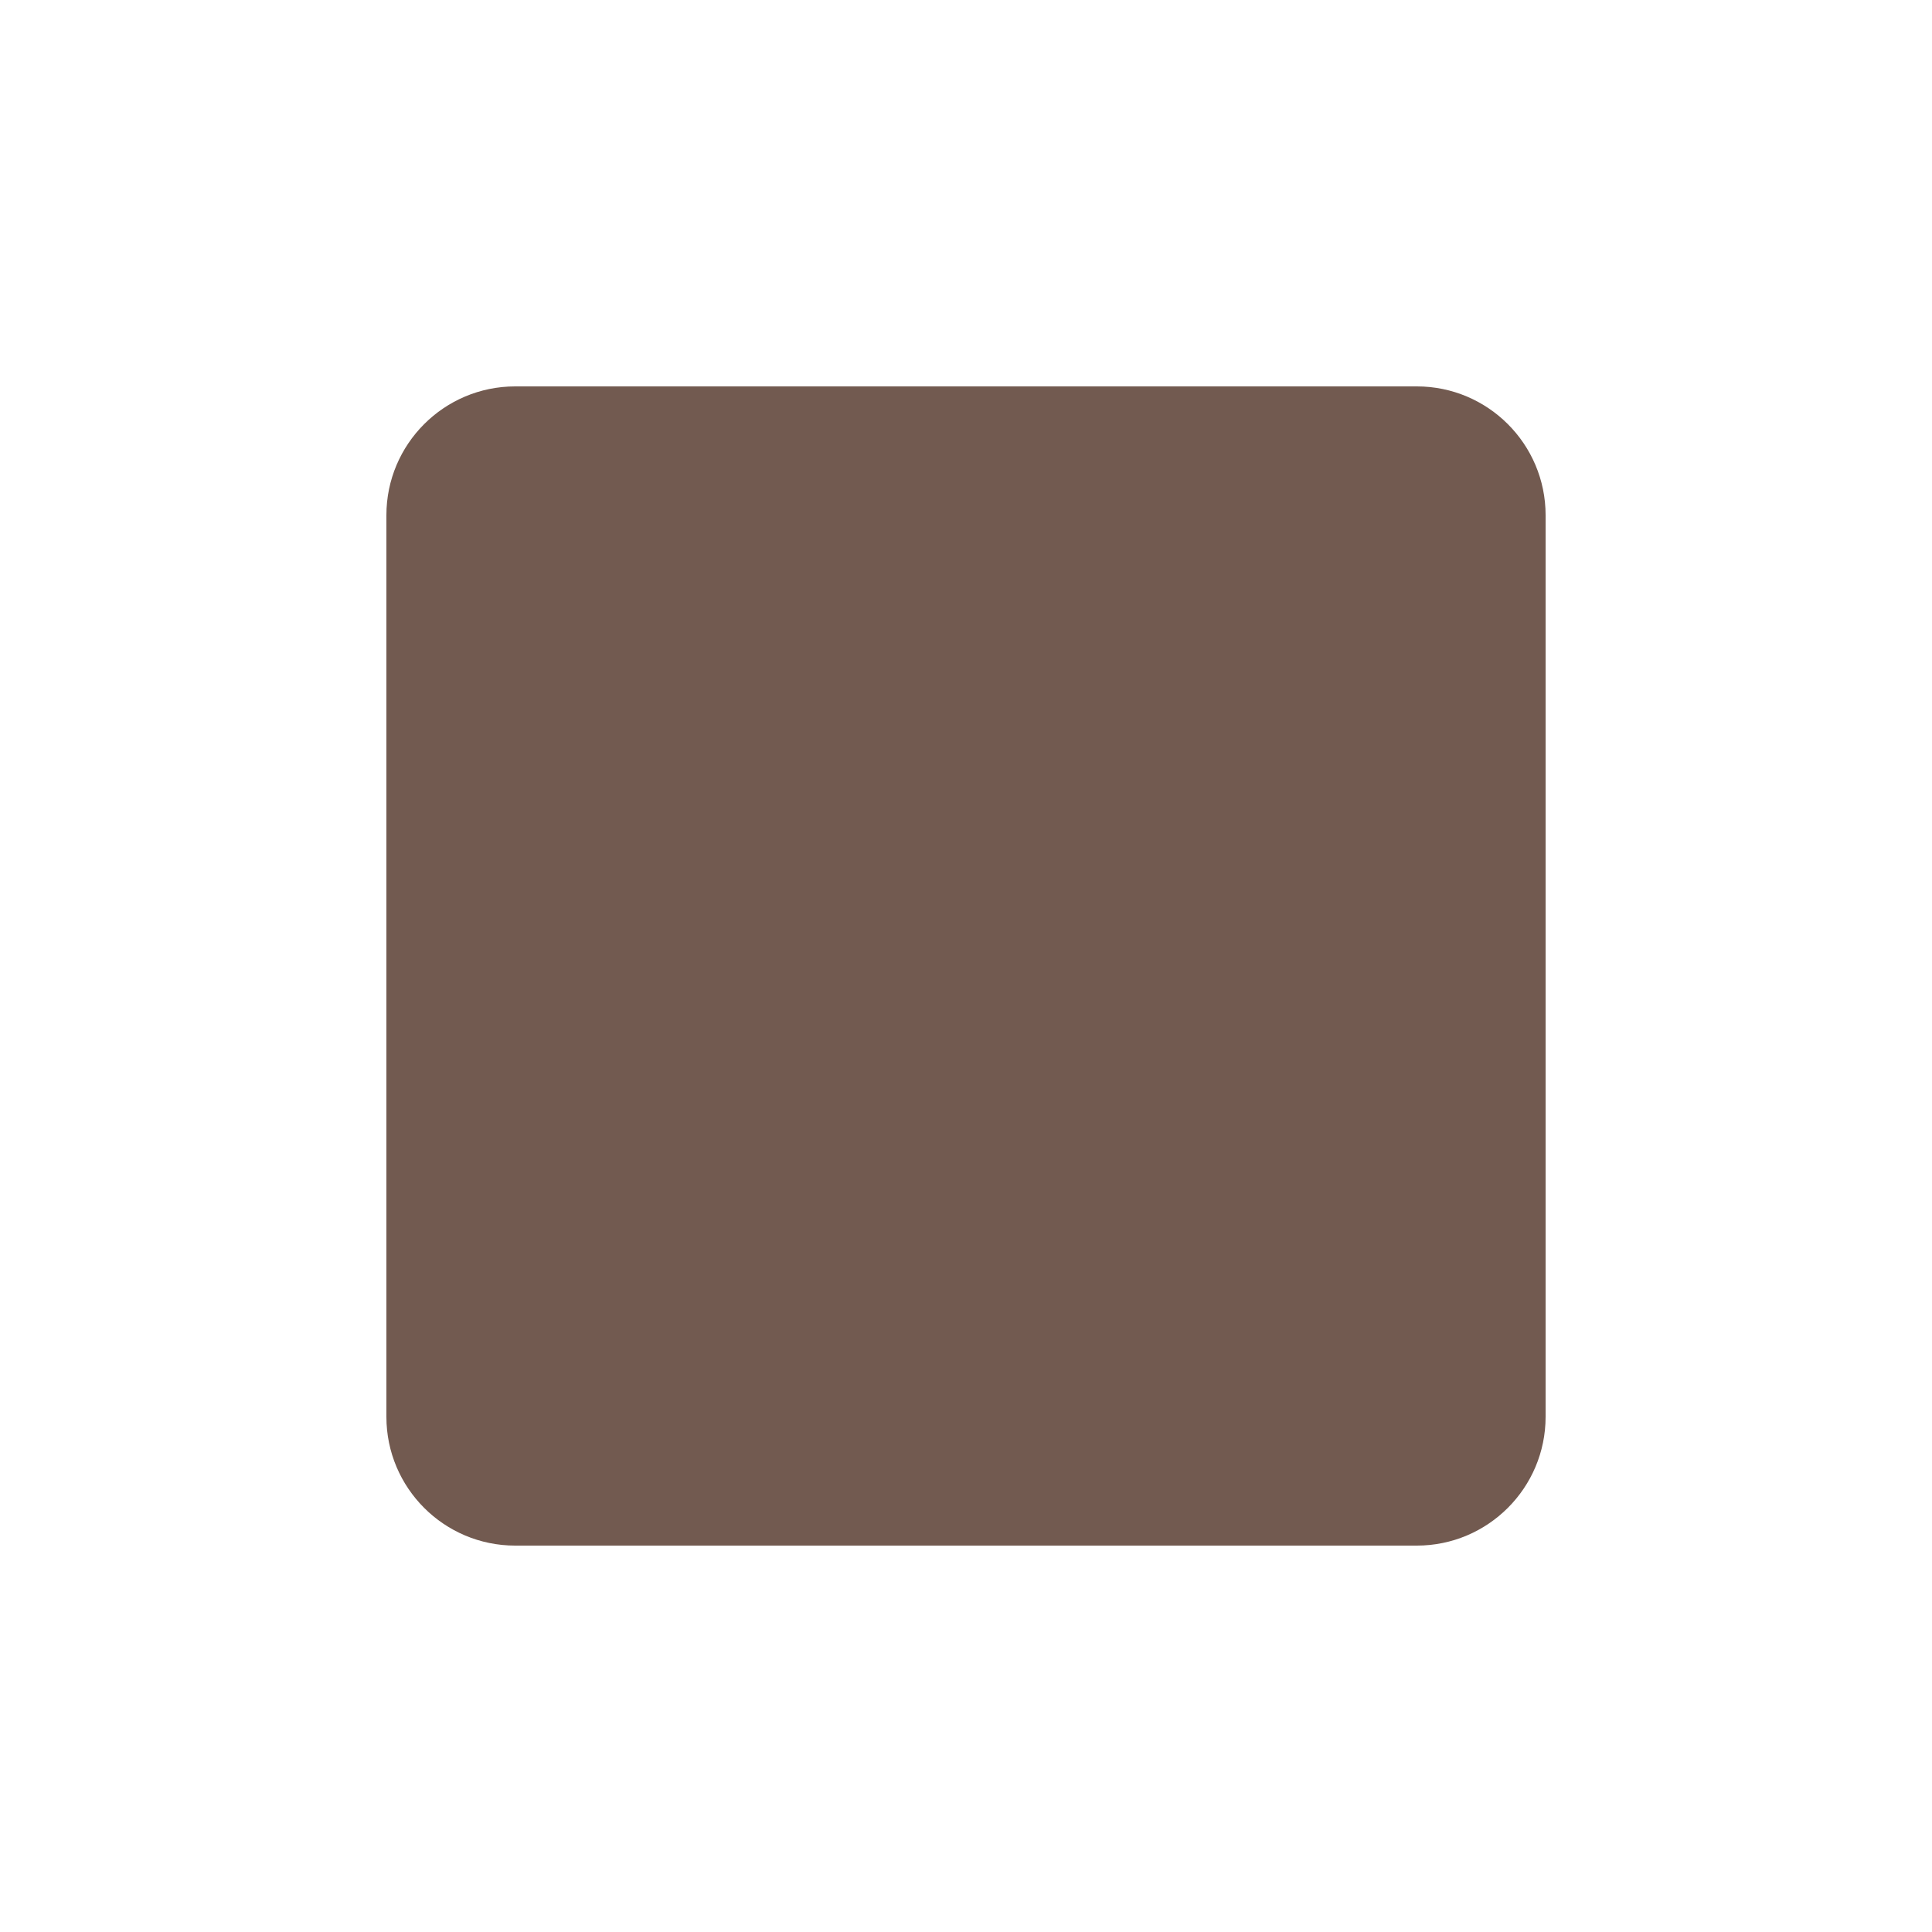 <svg xmlns="http://www.w3.org/2000/svg" viewBox="0 0 15 15" height="15" width="15"><title>square_11.svg</title><rect fill="none" x="0" y="0" width="15" height="15"></rect><path fill="#725a50" transform="translate(2 2)" d="M9,10H2c-0.552,0-1-0.448-1-1V2c0-0.552,0.448-1,1-1h7c0.552,0,1,0.448,1,1v7C10,9.552,9.552,10,9,10z"></path></svg>